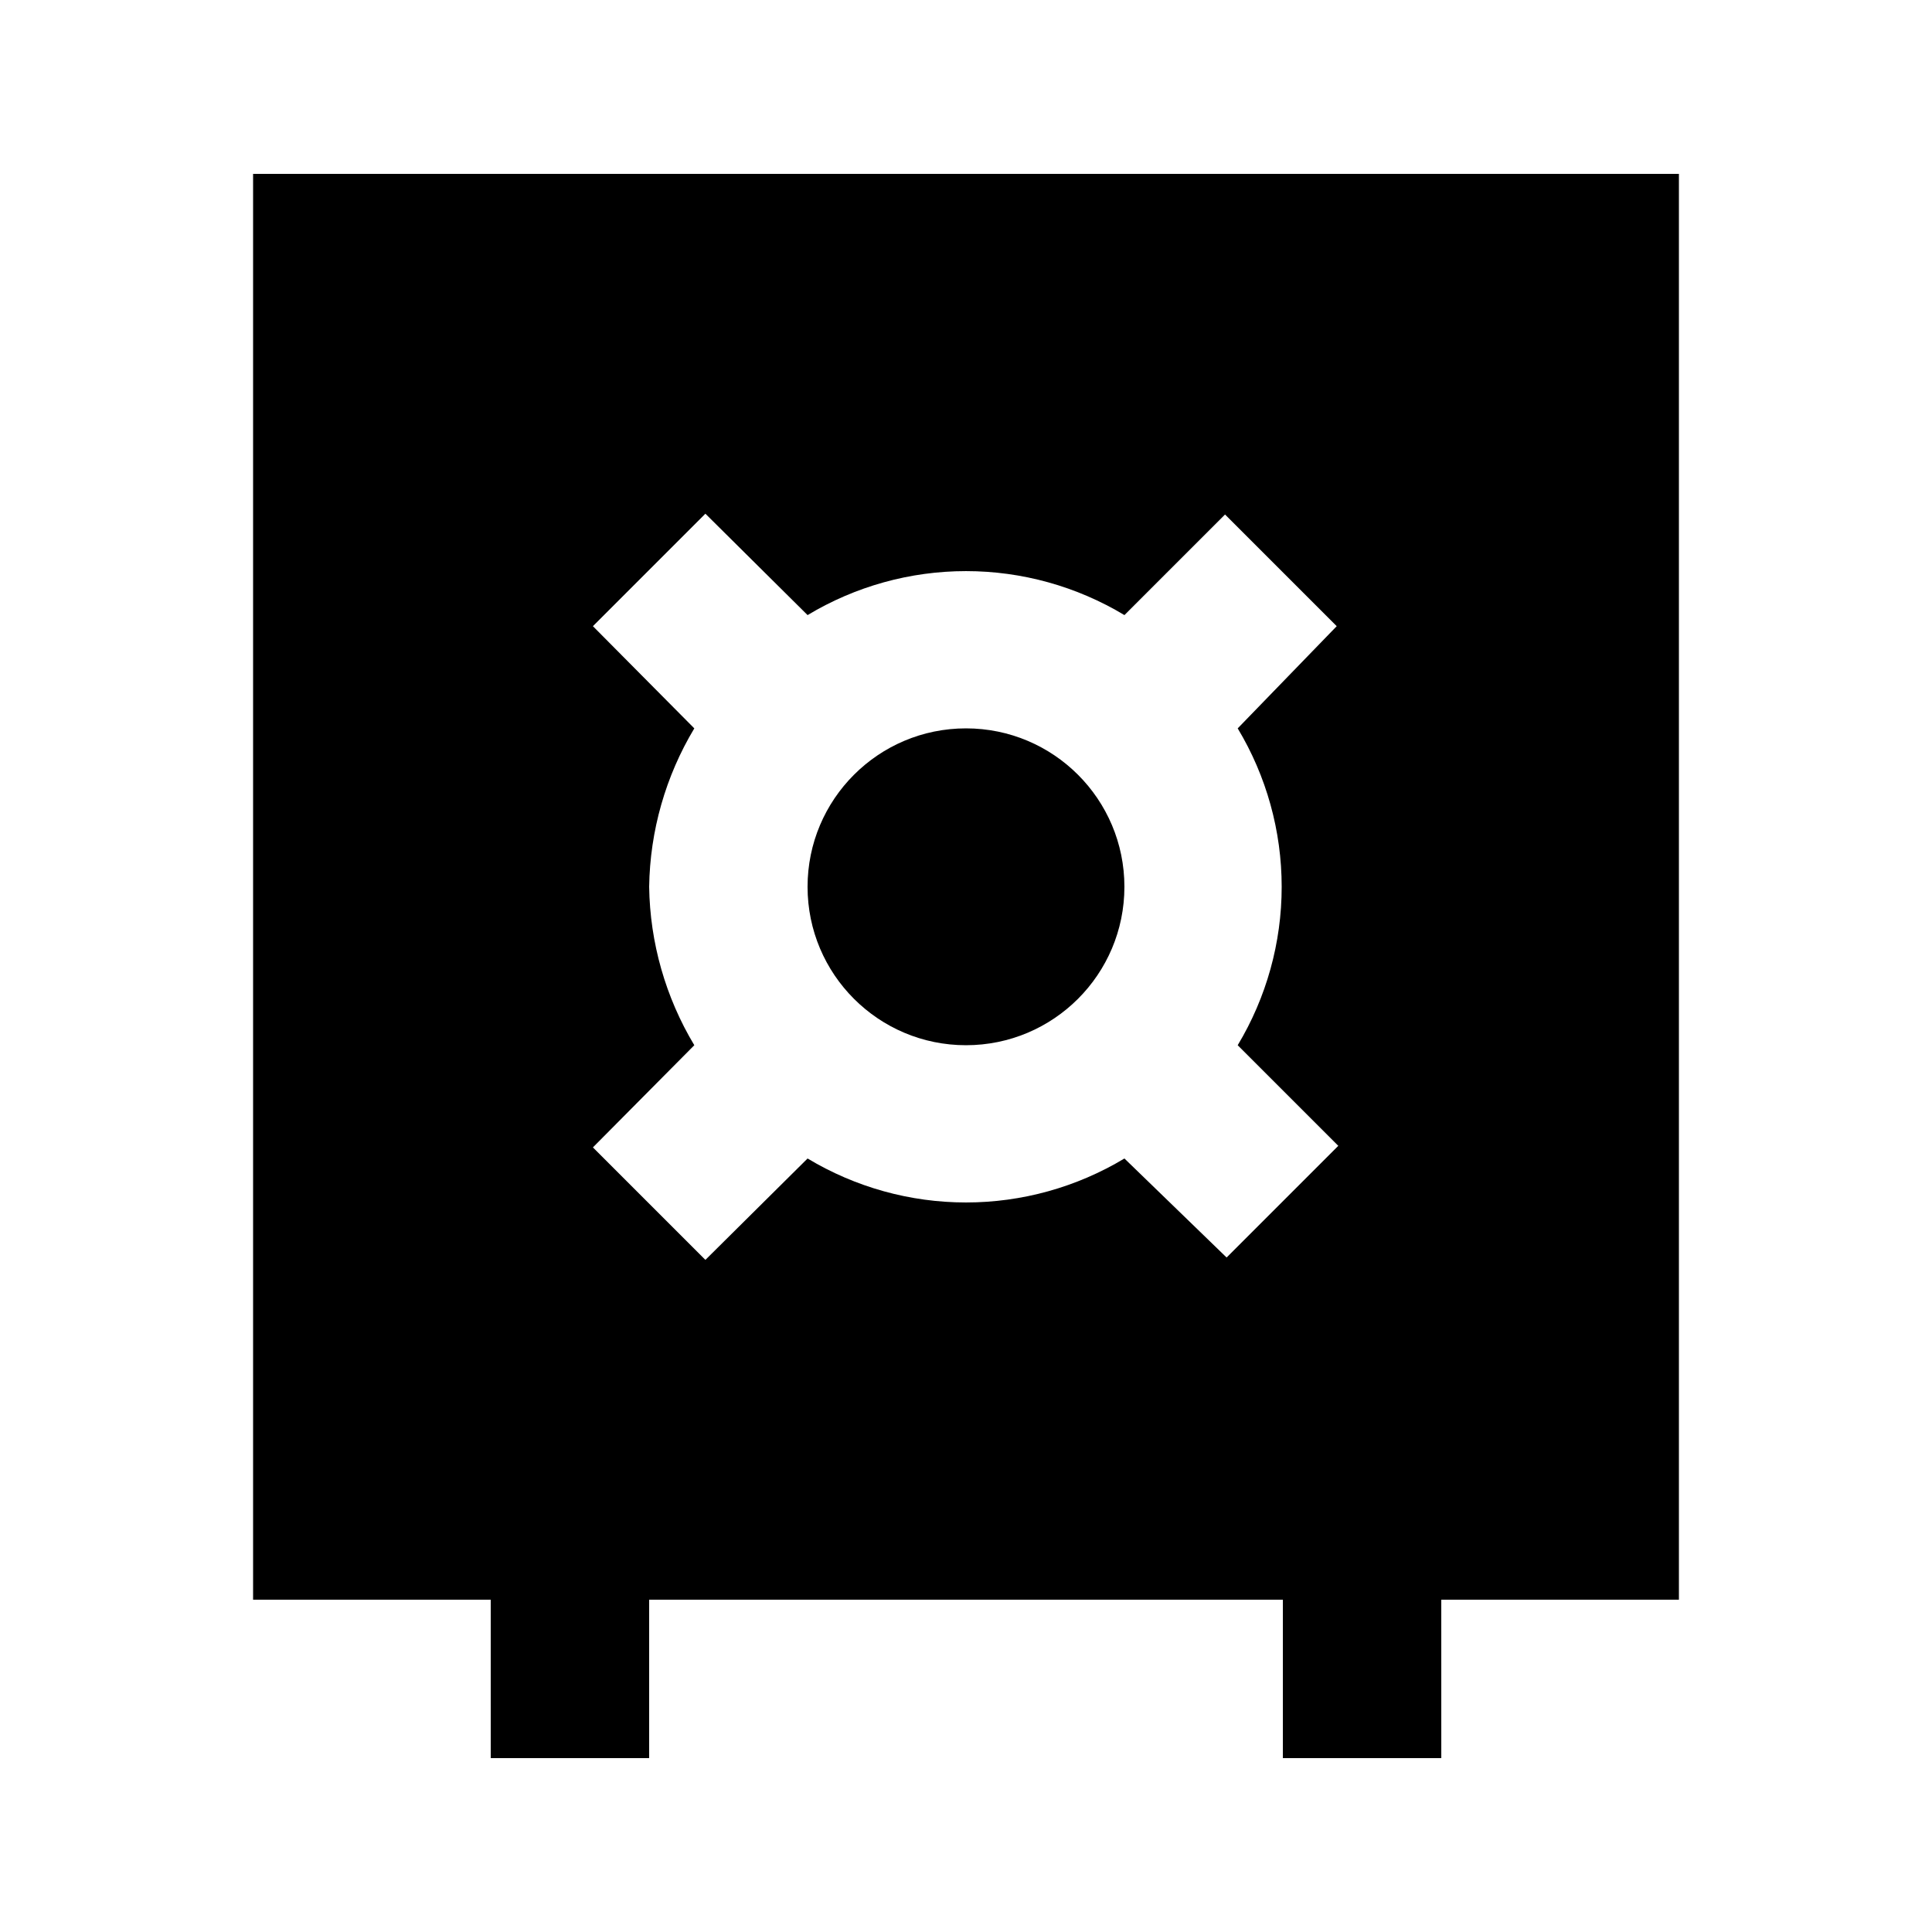 <?xml version="1.0" encoding="UTF-8"?>
<!-- Uploaded to: ICON Repo, www.svgrepo.com, Generator: ICON Repo Mixer Tools -->
<svg fill="#000000" width="800px" height="800px" version="1.1" viewBox="144 144 512 512" xmlns="http://www.w3.org/2000/svg">
 <g>
  <path d="m441.98 379.01c0 23.188-18.797 41.984-41.984 41.984s-41.984-18.797-41.984-41.984 18.797-41.984 41.984-41.984 41.984 18.797 41.984 41.984"/>
  <path d="m274.05 609.92h41.984v-41.984h167.94v41.984h41.984l-0.004-41.984h62.977v-377.86h-377.86v377.86h62.977zm41.984-230.91c0.215-14.805 4.344-29.289 11.965-41.984l-26.871-27.082 29.809-29.809 27.082 26.871c12.676-7.625 27.191-11.656 41.984-11.656s29.305 4.031 41.984 11.656l26.66-26.66 29.598 29.598-26.242 27.082c7.625 12.676 11.656 27.191 11.656 41.984 0 14.793-4.031 29.305-11.656 41.984l26.66 26.66-29.598 29.598-27.078-26.242c-12.68 7.625-27.191 11.656-41.984 11.656s-29.309-4.031-41.984-11.656l-27.082 26.871-29.809-29.809 26.871-27.078c-7.621-12.695-11.75-27.18-11.965-41.984z"/>
 </g>
</svg>
